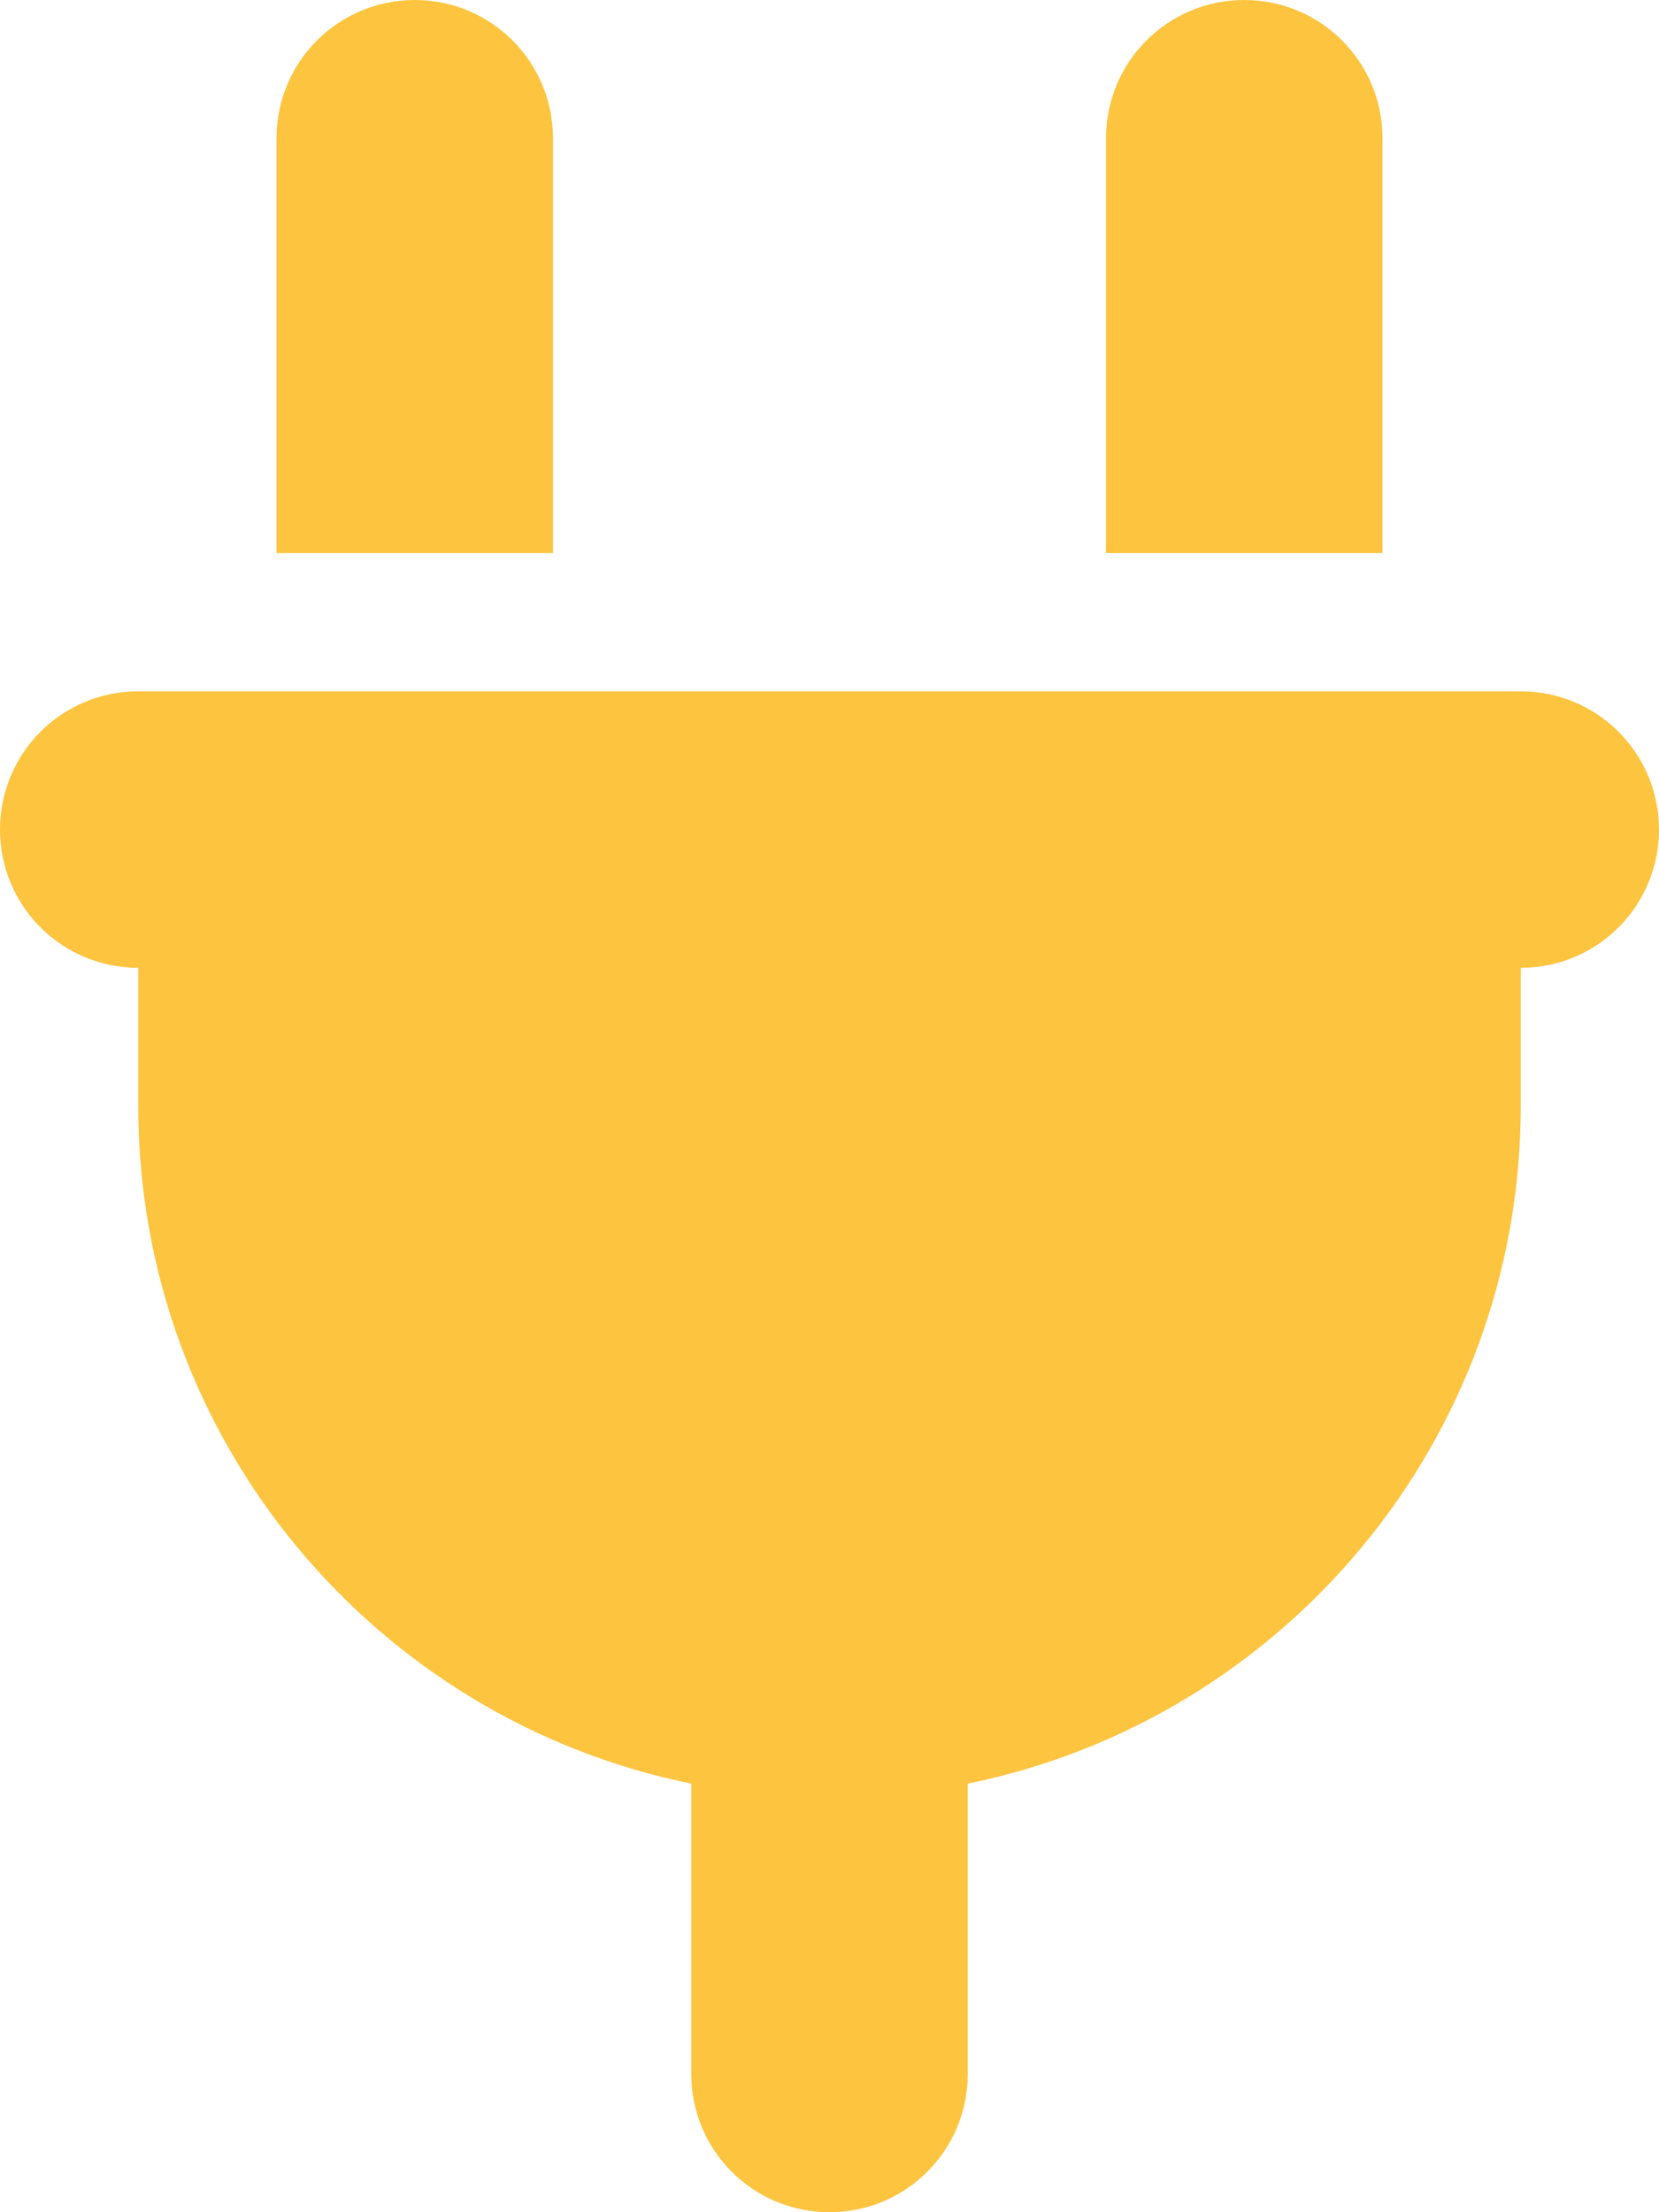<?xml version="1.0" encoding="UTF-8"?><svg id="Layer_2" xmlns="http://www.w3.org/2000/svg" viewBox="0 0 384 512"><defs><style>.cls-1{fill:#fdc43f;stroke-width:0px;}</style></defs><g id="Layer_1-2"><path class="cls-1" d="M320,32c0-17.7-14.3-32-32-32s-32,14.3-32,32v96h64V32ZM128,32C128,14.3,113.7,0,96,0s-32,14.3-32,32v96h64V32ZM352,160H32c-17.7,0-32,14.3-32,32s14.3,32,32,32v32c0,77.4,55,142,128,156.8v67.2c0,17.7,14.3,32,32,32s32-14.3,32-32v-67.2c73-14.8,128-79.4,128-156.8v-32c17.7,0,32-14.3,32-32s-14.3-32-32-32Z"/></g></svg>